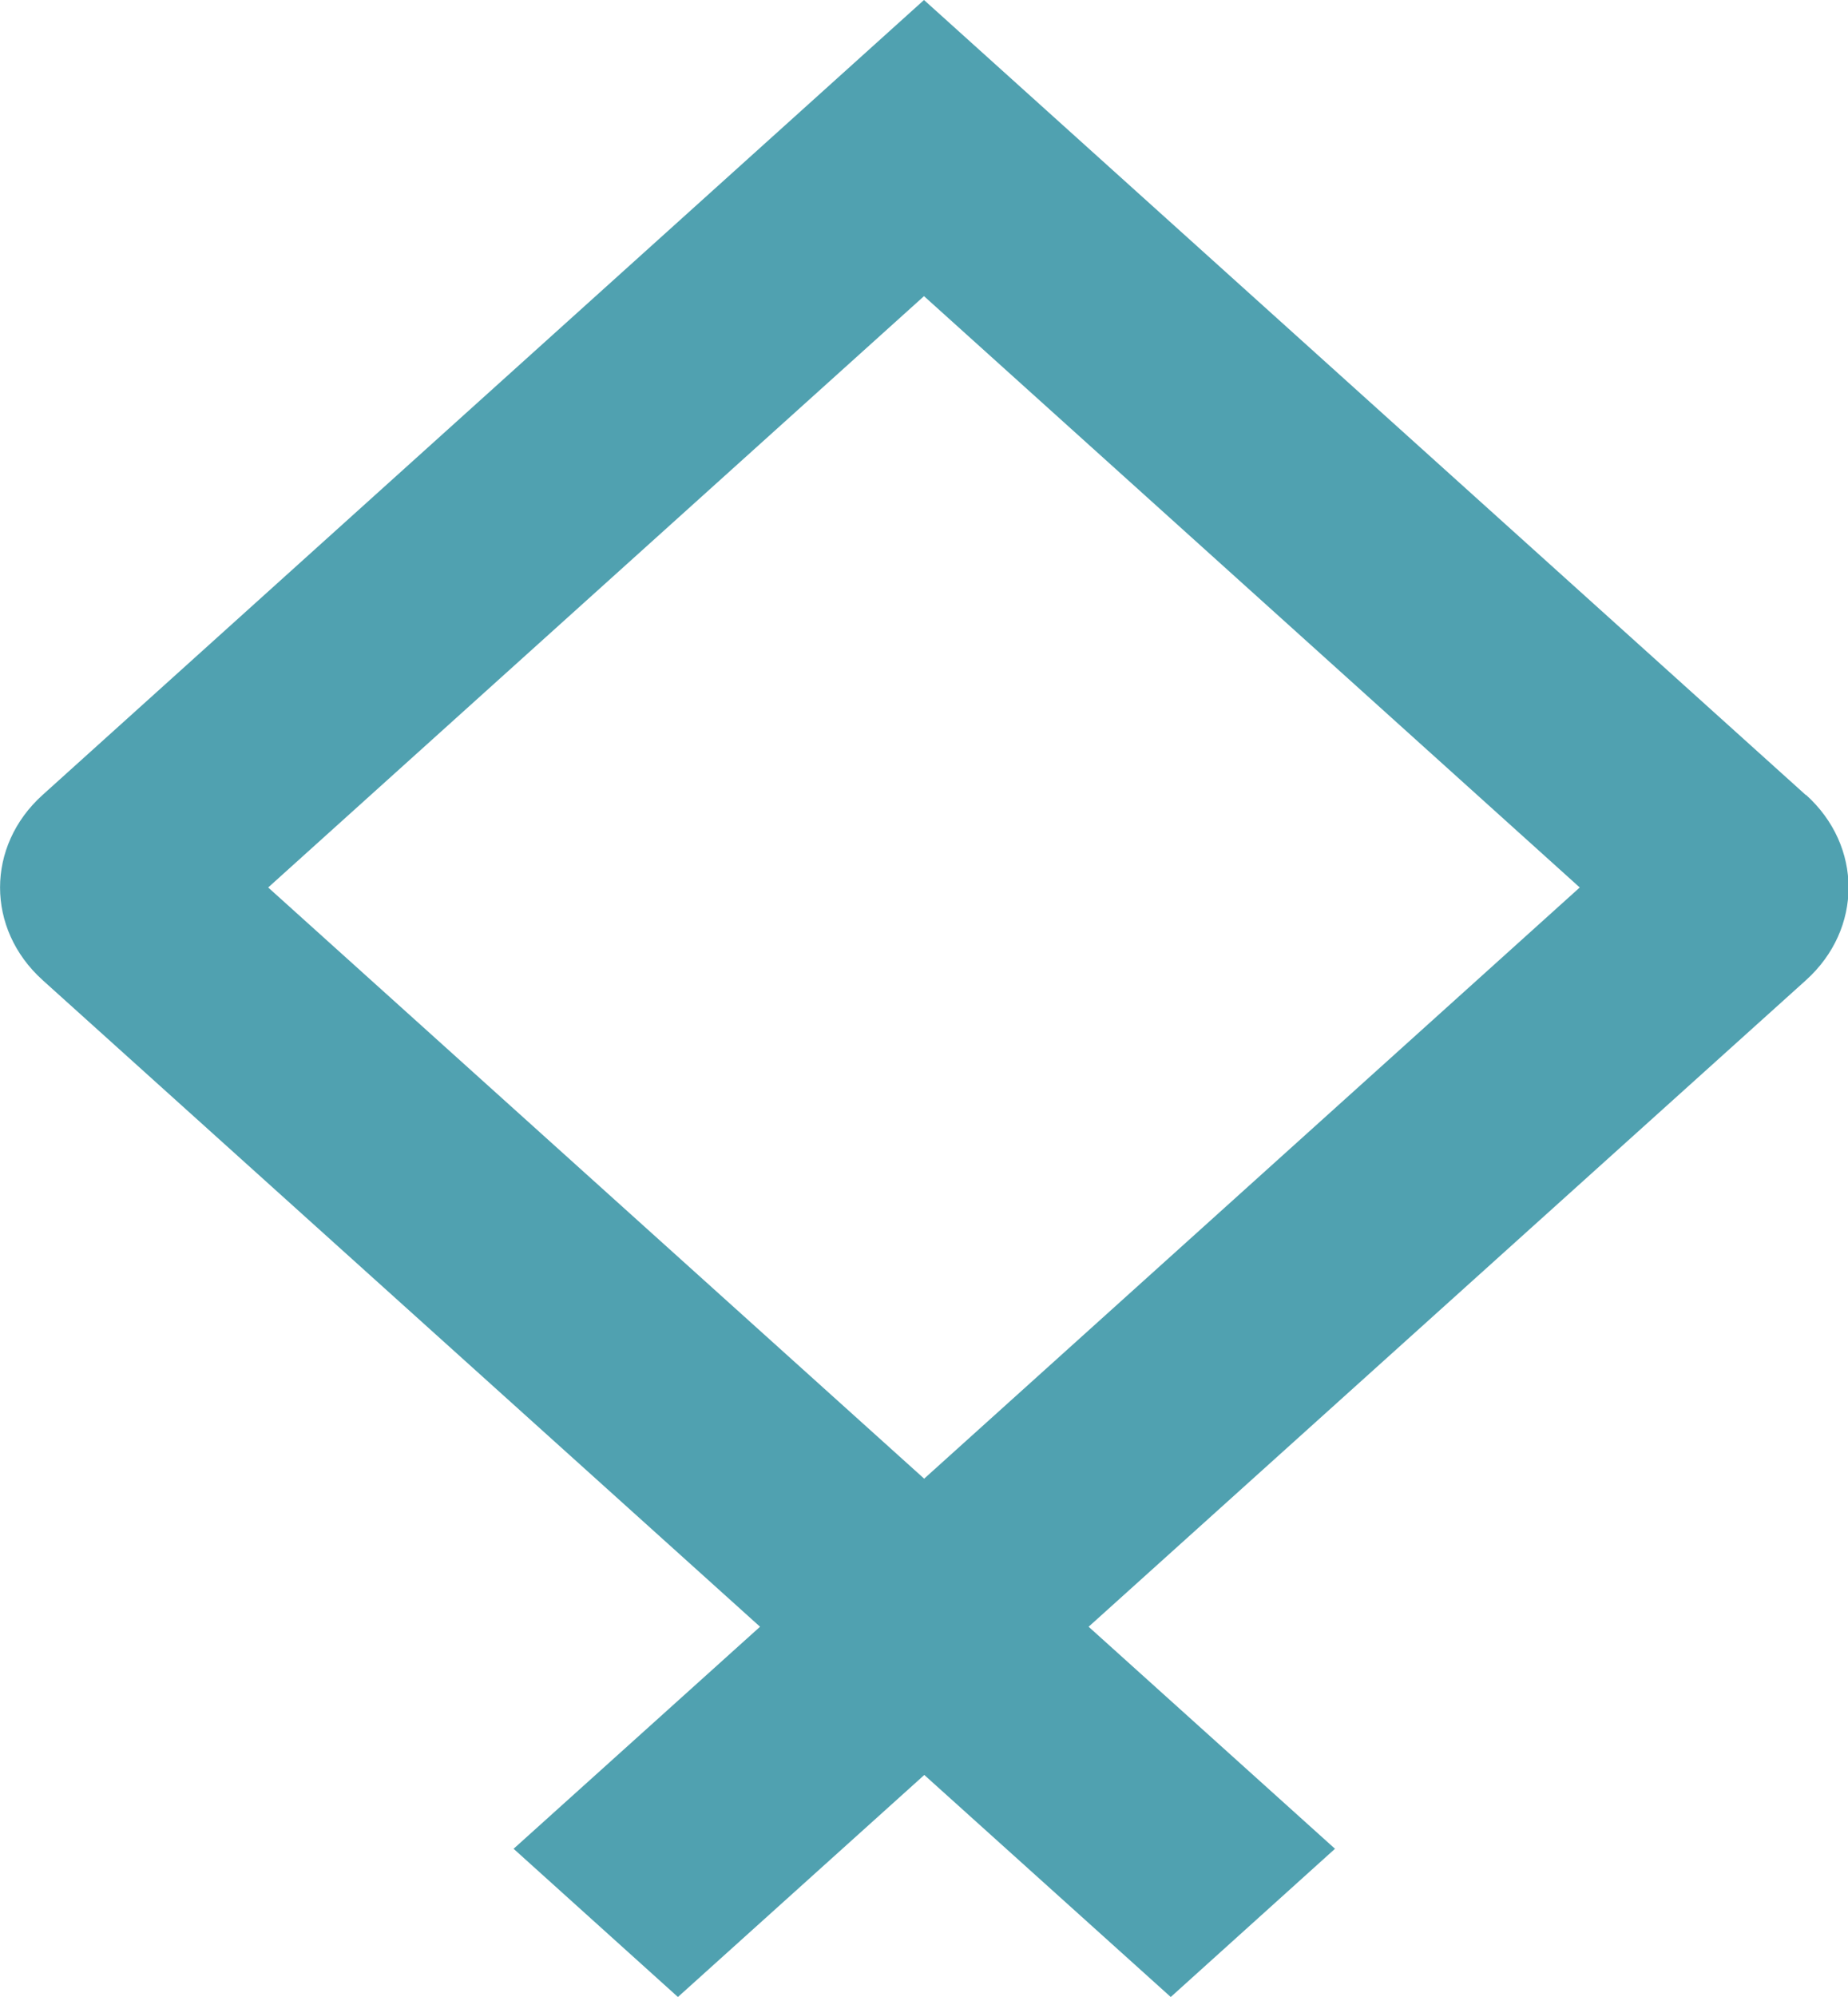 <svg width="25" height="27" viewBox="0 0 25 27" fill="none" xmlns="http://www.w3.org/2000/svg">
<g clip-path="url(#clip0_301_3176)">
<path d="M24.428 10.748L12.5 0L0.576 10.748C-0.191 11.439 -0.191 12.559 0.576 13.251L10.282 21.994L6.948 24.996L9.171 27L12.504 23.998L15.838 27L18.06 24.996L14.727 21.994L24.433 13.251C25.199 12.559 25.199 11.439 24.433 10.748H24.428ZM12.5 19.99L3.628 11.999L12.5 4.004L21.371 11.999L12.5 19.994V19.99Z" fill="#50A1B0"/>
</g>
<defs>
<clipPath id="clip0_301_3176">
<rect width="25" height="27" fill="white"/>
</clipPath>
</defs>
</svg>
